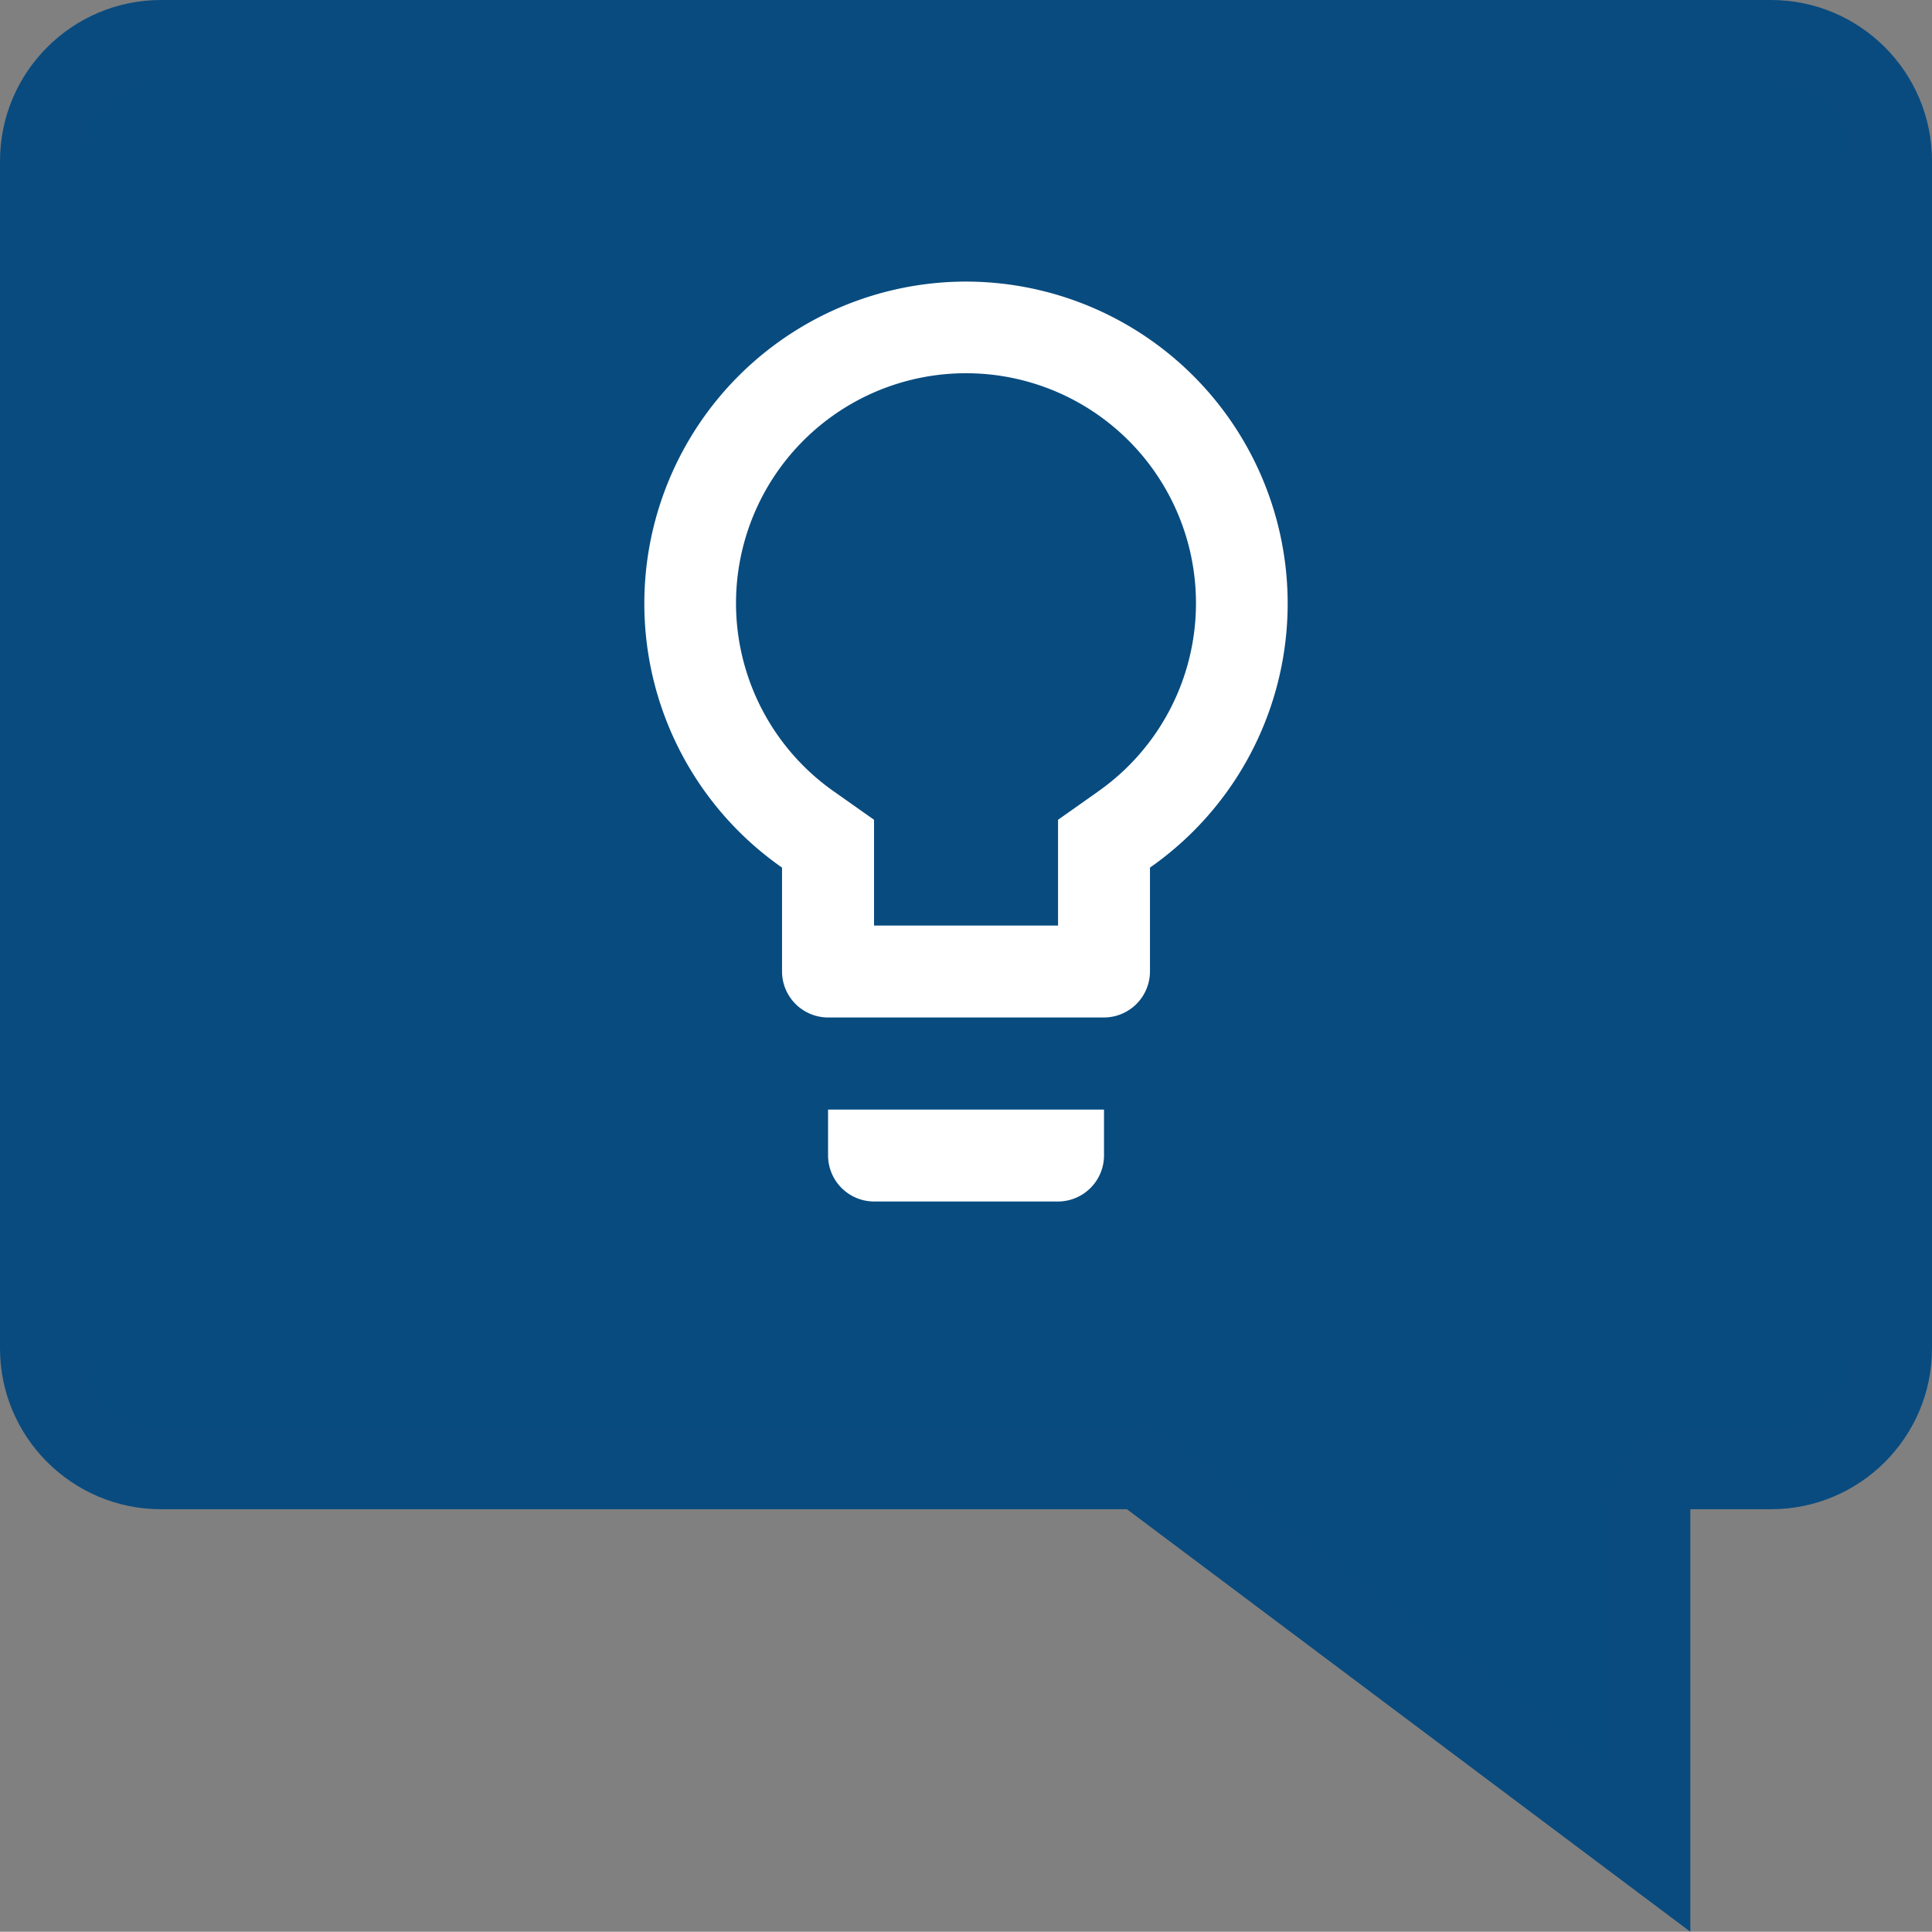 <svg xmlns="http://www.w3.org/2000/svg" width="24.001" height="23.998" viewBox="0 0 24.001 23.998"><rect x="0" y="0" width="24.001" height="23.998" fill="#808080" stroke="none"/><defs><style>.a{fill:#084b7f;stroke-linejoin:round;}.b{fill:#fff;}.c,.d{stroke:none;}.d{fill:#094b7f;}</style></defs><g transform="translate(-152.561 -625.502)"><g class="a" transform="translate(-13860.438 13923.502)"><path class="c" d="M 14033.498 -13275.002 L 14027.299 -13279.651 L 14027.166 -13279.751 L 14026.999 -13279.751 L 14015 -13279.751 C 14014.172 -13279.751 14013.499 -13280.423 14013.499 -13281.249 L 14013.499 -13295.999 C 14013.499 -13296.827 14014.172 -13297.5 14015 -13297.5 L 14034.999 -13297.5 C 14035.826 -13297.5 14036.5 -13296.827 14036.5 -13295.999 L 14036.5 -13281.249 C 14036.5 -13280.423 14035.826 -13279.751 14034.999 -13279.751 L 14033.998 -13279.751 L 14033.498 -13279.751 L 14033.498 -13279.251 L 14033.498 -13275.002 Z"/><path class="d" d="M 14032.998 -13276.002 L 14032.998 -13279.251 C 14032.998 -13279.804 14033.445 -13280.251 14033.998 -13280.251 L 14034.999 -13280.251 C 14035.551 -13280.251 14036 -13280.698 14036 -13281.249 L 14036 -13295.999 C 14036 -13296.551 14035.551 -13297 14034.999 -13297 L 14015 -13297 C 14014.448 -13297 14013.999 -13296.551 14013.999 -13295.999 L 14013.999 -13281.249 C 14013.999 -13280.698 14014.448 -13280.251 14015 -13280.251 L 14026.999 -13280.251 C 14027.216 -13280.251 14027.426 -13280.181 14027.599 -13280.051 L 14032.998 -13276.002 M 14033.998 -13274.002 L 14026.999 -13279.251 L 14015 -13279.251 C 14013.897 -13279.251 14012.999 -13280.146 14012.999 -13281.249 L 14012.999 -13295.999 C 14012.999 -13297.104 14013.897 -13298 14015 -13298 L 14034.999 -13298 C 14036.105 -13298 14037 -13297.104 14037 -13295.999 L 14037 -13281.249 C 14037 -13280.146 14036.105 -13279.251 14034.999 -13279.251 L 14033.998 -13279.251 L 14033.998 -13274.002 Z"/></g><path class="b" d="M9.786,13.857a.573.573,0,0,0,.571.571h2.286a.573.573,0,0,0,.571-.571v-.571H9.786ZM11.5,3a4,4,0,0,0-2.286,7.28v1.291a.573.573,0,0,0,.571.571h3.429a.573.573,0,0,0,.571-.571V10.28A4,4,0,0,0,11.5,3Zm1.629,6.343-.486.343V11H10.357V9.686l-.486-.343a2.857,2.857,0,1,1,3.257,0Z" transform="translate(153.062 626)"/></g></svg>